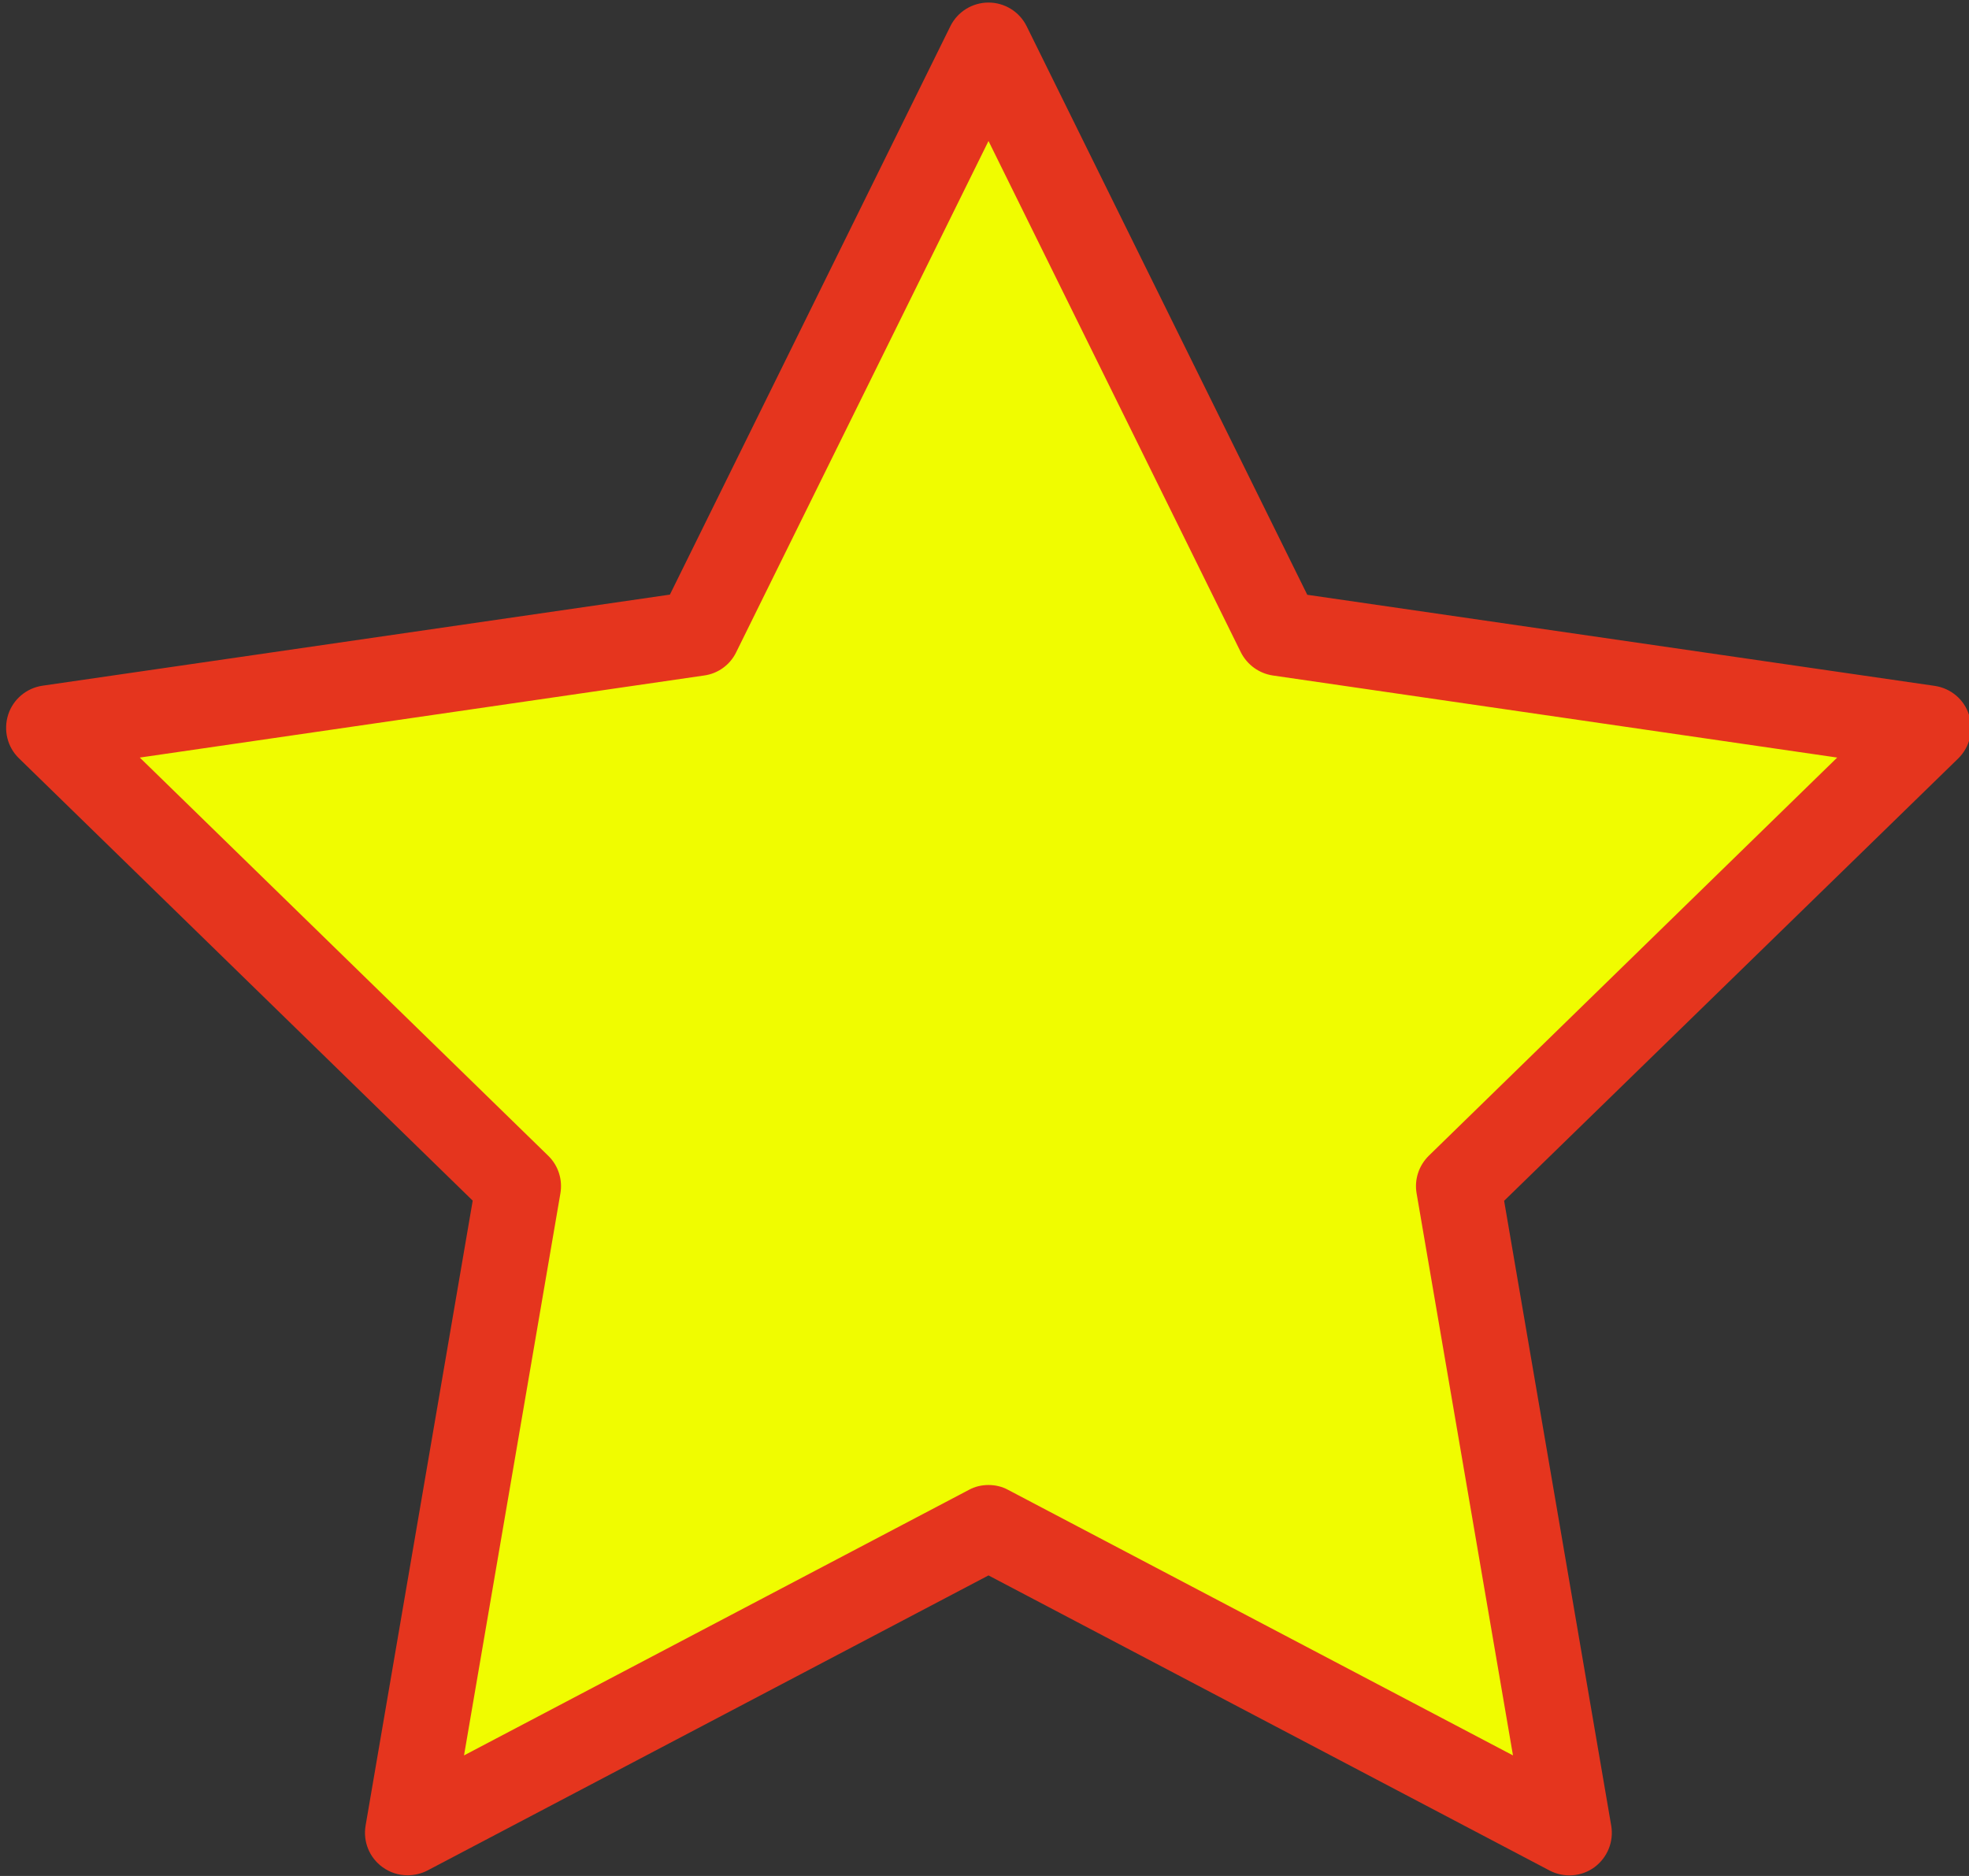 <?xml version="1.0" encoding="utf-8"?>
<!-- Generator: Adobe Illustrator 25.3.0, SVG Export Plug-In . SVG Version: 6.00 Build 0)  -->
<svg version="1.1" id="Calque_1" xmlns="http://www.w3.org/2000/svg" xmlns:xlink="http://www.w3.org/1999/xlink" x="0px" y="0px"
	 viewBox="0 0 115.63 110.17" style="enable-background:new 0 0 115.63 110.17;" xml:space="preserve">
<rect x="0" y="0" width="115.63" height="110.17" fill="#333333" stroke="none"/>
<style type="text/css">
	.st0{fill:#F0FC00;}
	.st1{fill:#E5351E;}
</style>
<g>
	<polygon class="st0" points="58.05,2.64 75.11,37.2 113.25,42.75 85.65,69.65 92.17,107.64 58.05,89.7 23.93,107.64 30.45,69.65 
		2.85,42.75 40.99,37.2 	"/>
	<path class="st1" d="M23.93,110.13c-0.52,0-1.03-0.16-1.47-0.48c-0.77-0.56-1.15-1.5-0.99-2.44l6.29-36.7L1.11,44.53
		c-0.68-0.66-0.92-1.65-0.63-2.56c0.29-0.9,1.07-1.56,2.01-1.7l36.85-5.35L55.81,1.54c0.42-0.85,1.29-1.39,2.24-1.39
		s1.82,0.54,2.24,1.39l16.48,33.39l36.85,5.35c0.94,0.14,1.72,0.79,2.01,1.7c0.29,0.9,0.05,1.89-0.63,2.56L88.33,70.52l6.29,36.7
		c0.16,0.94-0.23,1.88-0.99,2.44c-0.77,0.56-1.79,0.63-2.63,0.19L58.05,92.52L25.1,109.85C24.73,110.04,24.33,110.13,23.93,110.13z
		 M58.05,87.21c0.4,0,0.8,0.09,1.16,0.29l29.64,15.59l-5.66-33.01c-0.14-0.81,0.13-1.63,0.72-2.21l23.98-23.38l-33.14-4.82
		c-0.81-0.12-1.51-0.63-1.88-1.36L58.05,8.28L43.23,38.31c-0.36,0.74-1.07,1.25-1.88,1.36L8.21,44.49l23.98,23.38
		c0.59,0.57,0.86,1.4,0.72,2.21l-5.66,33.01L56.89,87.5C57.25,87.3,57.65,87.21,58.05,87.21z"/>
</g>
</svg>
